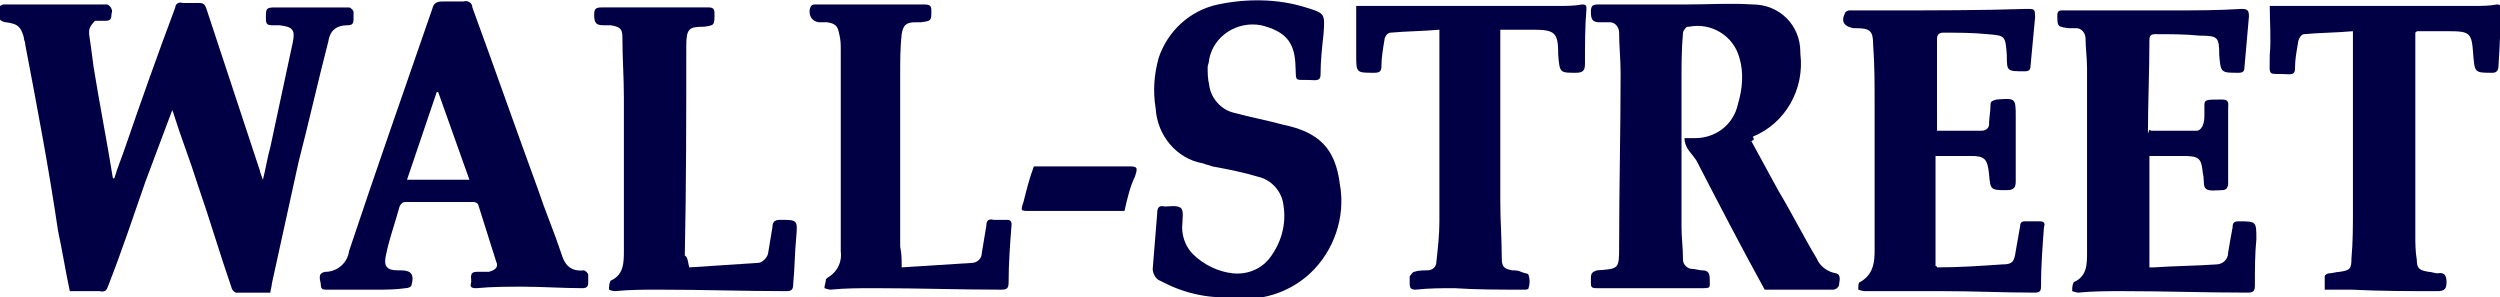 <?xml version="1.0" encoding="utf-8"?>
<!-- Generator: Adobe Illustrator 24.1.0, SVG Export Plug-In . SVG Version: 6.00 Build 0)  -->
<svg version="1.1" id="Layer_1" xmlns="http://www.w3.org/2000/svg" xmlns:xlink="http://www.w3.org/1999/xlink" x="0px" y="0px"
	 viewBox="0 0 168.3 20" style="enable-background:new 0 0 168.3 20;" xml:space="preserve">
<style type="text/css">
	.st0{fill:#020044;}
</style>
<path id="Path_2711" class="st0" d="M7.7,12c0.2-0.7,0.5-1.4,0.7-2c1.1-3.2,2.2-6.3,3.4-9.5c0-0.2,0.2-0.4,0.5-0.3
	c0.4,0,0.7,0,1.1,0c0.3,0,0.4,0.1,0.5,0.4c1.2,3.6,2.4,7.3,3.6,10.9c0,0.1,0.1,0.3,0.2,0.6c0.2-0.8,0.3-1.5,0.5-2.2
	c0.5-2.3,1-4.7,1.5-7c0.2-0.9,0-1.1-0.9-1.2c-0.2,0-0.3,0-0.5,0c-0.4,0-0.4-0.2-0.4-0.5c0-0.6,0-0.7,0.6-0.7c1.7,0,3.3,0,5,0
	c0.1,0,0.3,0.2,0.3,0.3s0,0.3,0,0.5c0,0.3-0.1,0.4-0.4,0.4c-0.8,0-1.2,0.4-1.3,1.1c-0.7,2.7-1.3,5.4-2,8.1c-0.6,2.7-1.2,5.5-1.8,8.2
	c0,0.2-0.1,0.4-0.1,0.6c-0.8,0-1.5,0-2.3,0c-0.1,0-0.3-0.2-0.3-0.3c-0.8-2.3-1.5-4.7-2.3-7c-0.5-1.6-1.1-3.1-1.6-4.7
	c0-0.1-0.1-0.2-0.1-0.3C11,9,10.4,10.6,9.8,12.2c-0.8,2.3-1.6,4.7-2.5,7c-0.1,0.3-0.2,0.5-0.6,0.4c-0.6,0-1.3,0-2,0
	c-0.3-1.4-0.5-2.7-0.8-4.1C3.3,11.4,2.5,7.2,1.7,3c0-0.2-0.1-0.3-0.1-0.5c-0.2-0.7-0.4-0.9-1.2-1C0.3,1.5,0,1.4,0,1.3
	c0-0.3,0-0.6,0-0.9c0,0,0.2-0.1,0.2-0.1c2.3,0,4.7,0,7,0c0.1,0,0.3,0.2,0.3,0.3c0.1,0.1,0,0.3,0,0.4c0,0.3-0.1,0.4-0.4,0.4
	c-0.2,0-0.5,0-0.7,0C6.3,1.5,6,1.8,6,2.1c0,0.1,0,0.1,0,0.2C6.1,3,6.2,3.7,6.3,4.5C6.7,7,7.2,9.5,7.6,12L7.7,12z"/>
<path id="Path_2712" class="st0" d="M117.9,9.5c0.6,1.1,1.2,2.2,1.8,3.3c0.9,1.5,1.7,3.1,2.6,4.6c0.2,0.5,0.7,0.9,1.3,1
	c0.4,0.1,0.2,0.6,0.2,0.8c0,0.1-0.2,0.3-0.4,0.3c-1.6,0-3.1,0-4.6,0c-1.6-2.9-3.1-5.8-4.6-8.7c-0.2-0.3-0.4-0.5-0.6-0.8
	c-0.1-0.2-0.2-0.4-0.2-0.7h0.7c1.4,0,2.6-0.9,2.9-2.3c0.3-1,0.4-2.1,0.1-3.1c-0.4-1.5-1.9-2.4-3.4-2.1c0,0,0,0-0.1,0
	c-0.1,0-0.3,0.3-0.3,0.4c-0.1,1.1-0.1,2.2-0.1,3.3c0,3.3,0,6.5,0,9.8c0,0.7,0.1,1.4,0.1,2.2c0,0.3,0.3,0.6,0.6,0.6c0,0,0,0,0,0
	c0.2,0,0.5,0.1,0.7,0.1c0.4,0,0.5,0.2,0.5,0.6c0,0.6,0.1,0.6-0.6,0.6c-1.9,0-3.8,0-5.7,0c-0.4,0-0.9,0-1.3,0c-0.4,0-0.4-0.1-0.4-0.4
	c0-0.1,0-0.2,0-0.3c0-0.3,0.1-0.4,0.4-0.5c1.5-0.1,1.5-0.1,1.5-1.6c0-3.9,0.1-7.8,0.1-11.7c0-0.9-0.1-1.8-0.1-2.7
	c0-0.4-0.3-0.7-0.6-0.7c0,0-0.1,0-0.1,0c-0.2,0-0.4,0-0.6,0c-0.5,0-0.6-0.2-0.6-0.7c0-0.4,0.1-0.5,0.5-0.5c2,0,4,0,5.9,0
	c1.5,0,3-0.1,4.5,0c1.8,0,3.2,1.4,3.2,3.2c0,0,0,0.1,0,0.1c0.3,2.4-1,4.7-3.2,5.6C118.1,9.4,118.1,9.4,117.9,9.5z"/>
<path id="Path_2713" class="st0" d="M25.3,19.5c-1.1,0-2.2,0-3.3,0c-0.2,0-0.4,0-0.4-0.3s-0.3-0.8,0.3-0.9c0.8,0,1.5-0.6,1.6-1.4
	c1.8-5.4,3.7-10.8,5.6-16.3c0.1-0.4,0.3-0.5,0.7-0.5c0.5,0,0.9,0,1.4,0c0.3-0.1,0.6,0.1,0.6,0.4c0,0,0,0,0,0
	c1.5,4.1,2.9,8.1,4.4,12.2c0.5,1.5,1.1,2.9,1.6,4.4c0.2,0.7,0.6,1.2,1.5,1.1c0.1,0,0.3,0.2,0.3,0.3c0,0.2,0,0.3,0,0.5
	c0,0.3-0.1,0.4-0.4,0.4c-1.3,0-2.7-0.1-4-0.1c-1,0-2.1,0-3.1,0.1c-0.2,0-0.5,0-0.4-0.3s-0.2-0.8,0.4-0.8c0.3,0,0.6,0,0.8,0
	c0.4-0.1,0.7-0.3,0.5-0.7c-0.4-1.3-0.8-2.5-1.2-3.8c0-0.1-0.2-0.2-0.3-0.2c-1.5,0-3.1,0-4.6,0c-0.2,0-0.3,0.1-0.4,0.3
	c-0.3,1.1-0.7,2.2-0.9,3.2c-0.2,0.8,0,1.1,0.8,1.1c0.1,0,0.2,0,0.2,0c0.7,0,0.9,0.3,0.7,1c0,0.1-0.2,0.2-0.4,0.2
	C26.6,19.5,26,19.5,25.3,19.5L25.3,19.5z M31.6,12.1l-2.1-5.9l-0.1,0l-2,5.9H31.6z"/>
<path id="Path_2714" class="st0" d="M130.4,8.8c1,0,2,0,3,0c0.3,0,0.5-0.2,0.5-0.4c0,0,0,0,0,0c0-0.4,0.1-0.9,0.1-1.3
	c0-0.3,0.1-0.3,0.4-0.4c1.3-0.1,1.3-0.1,1.3,1.2c0,1.4,0,2.9,0,4.3c0,0.4-0.1,0.6-0.6,0.6c-1.1,0-1.1,0-1.2-1.1
	c-0.1-1-0.3-1.2-1.2-1.2c-0.8,0-1.6,0-2.4,0v7.4c0.1,0,0.1,0.1,0.1,0.1c1.5,0,2.9-0.1,4.4-0.2c0.7,0,0.8-0.2,0.9-0.9
	c0.1-0.6,0.2-1.1,0.3-1.7c0-0.2,0.1-0.3,0.3-0.3c0,0,0.1,0,0.1,0c0.3,0,0.6,0,0.9,0s0.4,0.1,0.3,0.4c-0.1,1.3-0.2,2.7-0.2,4
	c0,0.3-0.1,0.4-0.4,0.4c-2.1,0-4.1-0.1-6.2-0.1c-1.5,0-3,0-4.6,0c-0.2,0-0.5,0-0.7,0c-0.1,0-0.4-0.1-0.4-0.1c0-0.2,0-0.5,0.1-0.5
	c1.1-0.6,1-1.7,1-2.6c0-3.1,0-6.3,0-9.4c0-1.3,0-2.7-0.1-4c0-0.9-0.2-1.1-1.1-1.1c-0.1,0-0.1,0-0.2,0c-0.6-0.1-0.9-0.4-0.6-1
	c0-0.1,0.2-0.2,0.3-0.2c0.9,0,1.8,0,2.7,0c3.1,0,6.1,0,9.2-0.1c0.6,0,0.6,0,0.6,0.6c-0.1,1.1-0.2,2.1-0.3,3.2c0,0.3-0.1,0.4-0.4,0.4
	c-1.2,0-1.2,0-1.2-1.1c-0.1-1.3-0.1-1.3-1.3-1.4c-1-0.1-2-0.1-3-0.1c-0.2,0-0.4,0.1-0.4,0.4C130.4,4.5,130.4,6.6,130.4,8.8z"/>
<path id="Path_2715" class="st0" d="M144.8,8.8c1,0,2,0,3.1,0c0.2,0,0.4-0.3,0.4-0.4c0.1-0.2,0.1-0.5,0.1-0.7c0-0.2,0-0.3,0-0.5
	c0-0.5,0-0.5,1.2-0.5c0.5,0,0.4,0.3,0.4,0.6c0,1.3,0,2.6,0,3.9c0,0.4,0,0.7,0,1.1c0,0.3-0.1,0.5-0.4,0.5c-0.4,0-0.9,0.1-1.1-0.1
	c-0.2-0.1-0.1-0.7-0.2-1c-0.1-1-0.2-1.2-1.3-1.2c-0.8,0-1.5,0-2.3,0v7.5c0.1,0,0.2,0,0.3,0c1.4-0.1,2.8-0.1,4.2-0.2
	c0.4,0,0.8-0.3,0.8-0.8c0,0,0,0,0,0c0.1-0.6,0.2-1.2,0.3-1.7c0-0.3,0.1-0.4,0.4-0.4c1.2,0,1.2,0,1.2,1.2c-0.1,1-0.1,2-0.1,3.1
	c0,0.4-0.1,0.5-0.5,0.5c-2.8,0-5.6-0.1-8.4-0.1c-1,0-2,0-3,0.1c-0.1,0-0.4-0.1-0.4-0.1c0-0.2,0-0.4,0.1-0.6c0,0,0,0,0,0
	c0.9-0.4,0.9-1.2,0.9-2c0-4.1,0-8.3,0-12.4c0-0.7-0.1-1.4-0.1-2c0-0.4-0.3-0.7-0.6-0.7c0,0,0,0-0.1,0c-0.1,0-0.3,0-0.4,0
	c-0.8-0.1-0.8-0.1-0.8-0.9c0-0.2,0.1-0.3,0.3-0.3c2.5,0,5,0,7.5,0c1.5,0,3,0,4.6-0.1c0.4,0,0.5,0.1,0.5,0.5
	c-0.1,1.1-0.2,2.2-0.3,3.4c0,0.3-0.1,0.4-0.4,0.4c-1.2,0-1.2,0-1.3-1.2c0-1.2-0.1-1.3-1.3-1.3c-1-0.1-2-0.1-3-0.1
	c-0.3,0-0.4,0.1-0.4,0.4c0,2.1-0.1,4.2-0.1,6.3C144.7,8.7,144.7,8.7,144.8,8.8z"/>
<path id="Path_2716" class="st0" d="M82.9,20c-1.7,0.1-3.3-0.3-4.8-1.1c-0.3-0.1-0.5-0.5-0.5-0.8c0.1-1.2,0.2-2.5,0.3-3.7
	c0-0.4,0.1-0.6,0.5-0.5c0.4,0,0.8-0.1,1.1,0.1c0.2,0.2,0.1,0.7,0.1,1c-0.1,0.8,0.2,1.6,0.7,2.1c0.7,0.7,1.7,1.2,2.7,1.3
	c1,0.1,2-0.3,2.6-1.2c0.7-1,1-2.2,0.8-3.4c-0.1-0.9-0.8-1.7-1.7-1.9c-1-0.3-2-0.5-3.1-0.7c-0.2-0.1-0.4-0.1-0.6-0.2
	c-1.8-0.3-3.1-1.9-3.2-3.7C77.6,6.1,77.7,5,78,3.9c0.6-1.8,2.1-3.2,4-3.6c1.9-0.4,4-0.4,5.9,0.2c1.3,0.4,1.3,0.4,1.2,1.8
	C89,3.2,88.9,4.1,88.9,5c0,0.3-0.1,0.4-0.4,0.4c-1.5-0.1-1.2,0.3-1.3-1.2c-0.1-1.4-0.7-2.1-2.3-2.5c-1.6-0.3-3.2,0.7-3.5,2.3
	c0,0.2-0.1,0.4-0.1,0.5c0,0.4,0,0.8,0.1,1.2c0.1,0.9,0.8,1.7,1.7,1.9c1.1,0.3,2.2,0.5,3.3,0.8c2.4,0.5,3.5,1.6,3.8,4
	c0.4,2.2-0.4,4.5-2,6c-1.3,1.2-3,1.8-4.7,1.7C83.2,20,83.1,20,82.9,20z"/>
<path id="Path_2717" class="st0" d="M152.8,0.4c0.9,0,1.8,0,2.7,0c3.7,0,7.3,0,11,0c0.5,0,1.1,0,1.6-0.1c0.2,0,0.3,0.1,0.3,0.3
	c-0.1,1.3-0.1,2.5-0.2,3.8c0,0.3-0.1,0.5-0.4,0.5c-1.2,0-1.2,0-1.3-1.2c-0.1-1.5-0.2-1.6-1.7-1.6c-0.7,0-1.3,0-2,0
	c-0.1,0-0.1,0-0.2,0.1c0,0.2,0,0.5,0,0.7c0,4.3,0,8.6,0,12.9c0,0.6,0,1.1,0.1,1.7c0,0.6,0.2,0.7,0.8,0.8c0.2,0,0.4,0.1,0.6,0.1
	c0.5-0.1,0.6,0.2,0.6,0.6s-0.1,0.6-0.6,0.6c-1.9,0-3.8,0-5.8-0.1c-0.6,0-1.1,0-1.8,0c0-0.3,0-0.6,0-0.9c0-0.1,0.2-0.2,0.3-0.2
	c0.2,0,0.5-0.1,0.7-0.1c0.7-0.1,0.8-0.2,0.8-0.9c0.1-1.1,0.1-2.2,0.1-3.3c0-3.8,0-7.7,0-11.5c0-0.1,0-0.3,0-0.5
	c-1.1,0.1-2.2,0.1-3.3,0.2c-0.2,0-0.4,0.4-0.4,0.6c-0.1,0.6-0.2,1.1-0.2,1.7c0,0.3-0.1,0.4-0.4,0.4c-1.5-0.1-1.3,0.3-1.3-1.3
	C152.9,2.6,152.8,1.5,152.8,0.4z"/>
<path id="Path_2718" class="st0" d="M91.3,0.4c0.8,0,1.7,0,2.6,0c3.7,0,7.3,0,11,0c0.5,0,1.1,0,1.6-0.1c0.3,0,0.3,0.1,0.3,0.3
	c-0.1,1.2-0.1,2.4-0.1,3.7c0,0.4-0.1,0.6-0.6,0.6c-1.1,0-1.1,0-1.2-1.2c0-1.5-0.2-1.7-1.7-1.7c-0.7,0-1.4,0-2.2,0v2.5
	c0,3,0,6.1,0,9.1c0,1.3,0.1,2.5,0.1,3.8c0,0.6,0.2,0.7,0.7,0.8c0.2,0,0.4,0,0.6,0.1s0.5,0.1,0.5,0.2c0.1,0.3,0.1,0.6,0,0.9
	c0,0.1-0.2,0.1-0.3,0.1c-1.6,0-3.2,0-4.7-0.1c-0.8,0-1.7,0-2.6,0.1c-0.3,0-0.4-0.1-0.4-0.4c0-0.2,0-0.3,0-0.5
	c0.1-0.1,0.2-0.3,0.3-0.3c0.3-0.1,0.6-0.1,0.9-0.1c0.3,0,0.6-0.2,0.6-0.6c0,0,0,0,0,0c0.1-0.9,0.2-1.8,0.2-2.7c0-4,0-7.9,0-11.9V2
	c-1.1,0.1-2.2,0.1-3.3,0.2c-0.2,0-0.4,0.3-0.4,0.5c-0.1,0.6-0.2,1.2-0.2,1.7c0,0.4-0.1,0.5-0.5,0.5c-1.2,0-1.2,0-1.2-1.2
	C91.3,2.6,91.3,1.5,91.3,0.4z"/>
<path id="Path_2719" class="st0" d="M60.7,18c1.6-0.1,3.2-0.2,4.7-0.3c0.4,0,0.7-0.3,0.7-0.7c0.1-0.6,0.2-1.2,0.3-1.8
	c0-0.3,0.1-0.5,0.5-0.4c0.3,0,0.6,0,0.9,0c0.2,0,0.3,0.1,0.3,0.3c-0.1,1.3-0.2,2.6-0.2,3.9c0,0.4-0.1,0.5-0.5,0.5
	c-2.8,0-5.6-0.1-8.5-0.1c-1,0-2,0-3,0.1c-0.1,0-0.4-0.1-0.4-0.1c0-0.2,0.1-0.4,0.1-0.6c0,0,0,0,0.1-0.1c0.7-0.4,1-1.1,0.9-1.8
	c0-4.5,0-9,0-13.5c0-0.4,0-0.7-0.1-1.1c-0.1-0.5-0.2-0.7-0.8-0.8c-0.2,0-0.3,0-0.5,0c-0.4,0-0.7-0.3-0.7-0.7c0-0.1,0-0.2,0.1-0.4
	c0.1-0.1,0.2-0.1,0.3-0.1c1,0,2,0,3,0c1.4,0,2.9,0,4.3,0c0.4,0,0.5,0.1,0.5,0.4c0,0.7,0,0.7-0.7,0.8c-0.1,0-0.2,0-0.4,0
	c-0.6,0-0.8,0.2-0.9,0.8c-0.1,0.9-0.1,1.8-0.1,2.7c0,3.9,0,7.7,0,11.6C60.7,17.1,60.7,17.4,60.7,18z"/>
<path id="Path_2720" class="st0" d="M46.4,18c1.6-0.1,3.1-0.2,4.6-0.3c0.3,0,0.6-0.3,0.7-0.6c0.1-0.6,0.2-1.2,0.3-1.8
	c0-0.3,0.1-0.5,0.5-0.5c1.2,0,1.2,0,1.1,1.2c-0.1,1-0.1,2.1-0.2,3.1c0,0.4-0.1,0.5-0.5,0.5c-2.8,0-5.6-0.1-8.5-0.1c-1,0-2,0-3,0.1
	c-0.2,0-0.4-0.1-0.4-0.1c0-0.2,0-0.4,0.1-0.6c0,0,0,0,0,0c0.9-0.4,0.9-1.2,0.9-2.1c0-3.4,0-6.8,0-10.2c0-1.4-0.1-2.7-0.1-4.1
	c0-0.6-0.2-0.7-0.8-0.8c-0.2,0-0.3,0-0.5,0c-0.5,0-0.6-0.2-0.6-0.7c0-0.4,0.1-0.5,0.5-0.5c1.9,0,3.8,0,5.7,0c0.5,0,1,0,1.5,0
	c0.3,0,0.4,0.1,0.4,0.4c0,0.8,0,0.8-0.7,0.9c-1,0-1.2,0.1-1.2,1.3c0,4.7,0,9.4-0.1,14.1C46.3,17.3,46.3,17.6,46.4,18z"/>
<path id="Path_2721" class="st0" d="M75.7,14.2h-1.5c-1.6,0-3.2,0-4.9,0c-0.6,0-0.6,0-0.4-0.6c0.2-0.8,0.4-1.6,0.7-2.4
	c0.1,0,0.2,0,0.4,0c2,0,4,0,6,0c0.6,0,0.6,0.1,0.4,0.7C76.1,12.5,75.9,13.3,75.7,14.2z"/>
</svg>
